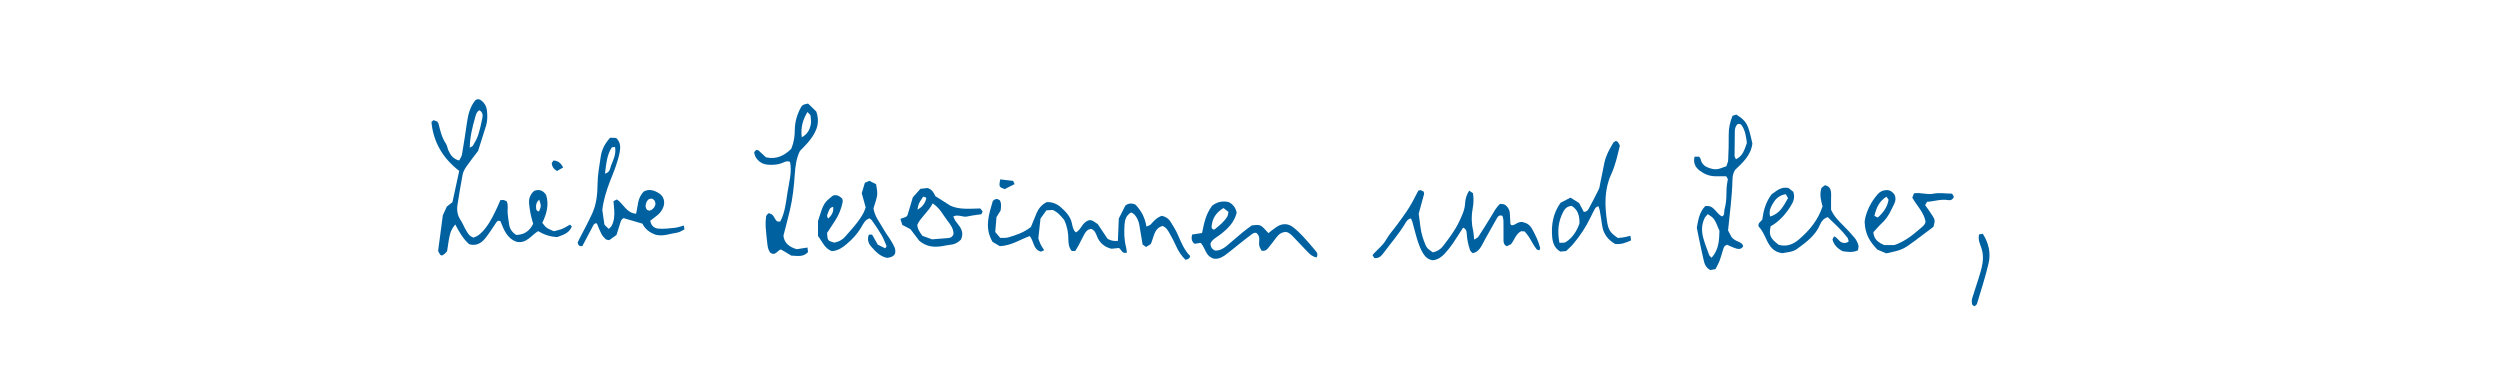 <svg viewBox="0 0 750 116" version="1.1" xmlns="http://www.w3.org/2000/svg" xmlns:xlink="http://www.w3.org/1999/xlink" xml:space="preserve" xmlns:serif="http://www.serif.com/" style="fill-rule:evenodd;clip-rule:evenodd;stroke-linejoin:round;stroke-miterlimit:2;"><g><g id="Ebene-1" serif:id="Ebene 1"><path d="M161.712,63.433c0.664,-1.65 0.664,-1.65 0.06,-3.523c-0.892,0.752 -1.055,1.682 -0.932,2.678c0.054,0.44 0.328,0.825 0.872,0.845m-17.93,-30.359c-0.903,0.585 -1.054,1.52 -1.3,2.383c-0.803,2.827 -1.504,5.673 -1.56,8.846c0.456,-0.283 0.827,-0.383 0.959,-0.618c0.557,-0.992 1.179,-1.98 1.523,-3.052c0.554,-1.73 0.975,-3.513 1.32,-5.299c0.166,-0.865 0.048,-1.795 -0.942,-2.26m11.165,39.45c-2.967,-1.055 -3.816,-3.76 -4.828,-6.178c-0.65,-0.269 -0.958,-0.013 -1.238,0.399c-1.094,1.608 -2.118,3.273 -3.333,4.783c-1.214,1.507 -2.805,2.333 -4.797,1.74c-1.85,-1.632 -3.006,-3.733 -4.178,-5.937c-1.501,1.972 -1.657,2.513 -2.445,8.023c-0.179,0.206 -0.378,0.485 -0.628,0.707c-0.252,0.223 -0.554,0.389 -0.805,0.56c-0.604,-0.023 -0.604,-0.023 -1.264,-1.35c0.456,-3.431 0.905,-6.817 1.422,-10.711c0.257,-0.559 0.737,-1.594 1.195,-2.584c0.58,-0.453 1.115,-0.869 1.681,-1.311c0.678,-3.128 1.352,-6.241 2.034,-9.388c-4.83,-3.734 -7.764,-8.551 -8.328,-14.68c0.201,-0.185 0.363,-0.334 0.607,-0.556c0.367,0.136 0.781,0.289 1.113,0.412c0.179,0.281 0.361,0.454 0.41,0.66c0.499,2.119 1.014,4.217 2.254,6.075c0.366,0.55 0.412,1.303 0.693,1.923c0.625,1.38 1.441,2.592 3.235,3.037c0.293,-0.6 0.736,-1.156 0.842,-1.772c0.559,-3.264 1.06,-6.539 1.533,-9.817c0.347,-2.41 0.987,-4.688 2.505,-6.518c0.657,-0.426 1.173,-0.332 1.679,0.045c1.066,0.802 1.674,1.876 1.793,3.191c0.133,1.486 0.172,2.977 -0.28,4.427c-0.815,2.614 -1.648,5.222 -2.392,7.578c-1.281,1.697 -2.429,3.122 -3.466,4.625c-0.508,0.739 -0.999,1.584 -1.168,2.444c-0.595,3.016 -1.066,6.056 -1.544,9.094c-0.258,1.63 -0.02,3.162 0.933,4.59c0.633,0.946 1.034,2.042 1.616,3.025c0.518,0.875 1.005,1.821 2.245,2.216c1.495,-0.444 2.598,-1.569 3.59,-2.837c1.561,-1.999 2.621,-4.282 3.687,-6.559c0.288,-0.613 0.532,-1.245 0.78,-1.831c1.036,-0.109 1.036,-0.109 1.94,0.377c0.514,1.185 0.136,2.464 0.269,3.7c0.121,1.131 0.273,2.259 0.462,3.379c0.223,1.323 1.009,2.269 2.061,2.976c2.348,-0.041 3.985,-1.083 5.122,-3.343c-0.215,-0.786 -0.531,-1.751 -0.731,-2.74c-0.227,-1.111 -0.411,-2.239 -0.503,-3.37c-0.117,-1.438 0.319,-2.711 1.546,-3.767c1.367,-0.531 2.575,-0.254 3.564,1.208c0.954,2.907 0.142,5.724 -1.135,8.385c1.178,1.54 1.178,1.54 3.48,2.511c0.7,-0.192 1.6,-0.367 2.441,-0.694c0.73,-0.285 1.392,-0.742 2.397,-1.294c0.152,0.166 0.365,0.398 0.547,0.595c-0.968,2.199 -2.844,2.527 -4.383,3.145c-2.124,-0.093 -3.948,-0.709 -5.744,-1.778c-2.084,1.27 -3.543,3.858 -6.486,3.185" style="fill:#0061a1;fill-rule:nonzero;"/><path d="M319.268,66.008c-0.92,-1.117 -1.825,-2.303 -3.441,-3.02c-0.491,0.028 -1.162,0.068 -1.901,0.113c-0.608,0.847 -1.204,1.674 -1.78,2.477c-0.202,1.86 -0.397,3.663 -0.645,5.954c0.105,0.283 0.331,1.049 0.668,1.762c0.282,0.597 0.692,1.133 1.086,1.759c-0.417,0.196 -0.707,0.332 -0.938,0.441c-2.433,-0.606 -2.101,-3.148 -3.398,-4.675c-2.898,1.036 -5.499,2.877 -8.968,3.029c-0.642,-0.378 -1.513,-0.889 -2.196,-1.29c-2.547,-4.384 -1.012,-8.405 0.098,-12.296c0.731,-0.683 1.344,-0.727 2.06,-0.199c0.558,0.876 0.423,1.895 0.272,3.091c-0.34,0.541 -0.759,1.212 -1.237,1.976c-0.116,1.379 -0.241,2.853 -0.377,4.471c0.47,0.551 0.968,1.136 1.506,1.769c0.866,-0.046 1.698,0.062 2.431,-0.156c2.3,-0.687 4.602,-1.411 6.765,-3.122c0.468,-1.138 1.048,-2.495 1.589,-3.869c0.607,-1.545 1.54,-2.793 3.159,-3.584c1.609,-0.093 3.066,0.503 4.3,1.597c1.464,1.3 2.813,2.721 3.242,4.731c0.212,0.989 0.344,1.99 1.187,2.76c1.659,-0.802 1.823,-3.041 3.96,-3.655c0.971,-0.2 1.803,0.683 2.616,1.155c1.118,1.675 2.13,3.188 2.966,4.438c1.14,0.6 2.008,0.701 3.073,0.608c0.089,-2.186 0.177,-4.338 0.275,-6.716c0.631,-1.248 1.348,-2.671 1.968,-3.896c1.012,-0.773 1.889,-0.703 2.95,-0.333c1.733,1.714 2.92,3.868 3.377,6.644c0.578,-0.282 1.053,-0.374 1.301,-0.66c0.902,-1.048 1.814,-2.054 3.298,-2.571c1.078,0.213 2.034,0.802 2.658,1.819c0.777,1.264 1.585,2.53 2.172,3.885c1,2.311 1.948,4.634 3.68,6.359c-0.149,0.93 -0.777,0.916 -1.37,1.155c-1.264,-1.198 -2.147,-2.627 -2.867,-4.191c-0.571,-1.244 -1.177,-2.478 -1.87,-3.658c-0.509,-0.867 -0.957,-1.843 -2.165,-2.331c-2.619,0.737 -2.563,3.365 -3.542,5.443c-0.373,0.232 -0.846,0.527 -1.403,0.873c-0.408,-0.287 -0.761,-0.538 -1.043,-0.737c-0.339,-2.03 -0.656,-3.936 -0.978,-5.841c-0.194,-1.153 -0.655,-2.198 -1.408,-3.084c-0.271,-0.319 -0.716,-0.491 -1.052,-0.711c-1.469,0.842 -1.861,2.141 -1.969,3.543c-0.173,2.286 -0.154,4.567 0.426,6.815c0.137,0.529 0.178,1.083 0.274,1.693c-1.387,0.48 -1.571,-0.763 -2.383,-1.38c-0.608,0.063 -1.378,0.143 -2.26,0.233c-2.054,-0.498 -3.566,-1.713 -4.373,-3.83c-0.318,-0.83 -0.677,-1.722 -1.641,-2.109c-1.06,0.013 -1.637,0.733 -2.092,1.541c-0.616,1.095 -1.138,2.243 -1.731,3.352c-0.318,0.596 -0.697,1.16 -1.041,1.724l-1.029,-0c-0.916,-1.094 -1.013,-2.345 -1.02,-3.608c-0.012,-1.853 -0.301,-3.643 -1.239,-5.688" style="fill:#0061a1;fill-rule:nonzero;"/><path d="M425.617,64.08c0.215,1.679 0.366,2.924 0.535,4.168c0.249,1.824 0.791,3.567 1.512,5.254c0.391,0.909 0.709,1.188 2.183,2.2c1.208,-0.216 2.289,-0.865 3.065,-1.875c1.807,-2.358 3.617,-4.723 4.885,-7.441c0.823,-1.764 1.659,-3.486 1.748,-5.512c0.053,-1.211 0.421,-2.438 1.205,-3.681c0.46,0.305 0.8,0.531 1.137,0.755c0.26,1.574 0.201,3.083 -0.072,4.522c-0.412,2.183 -0.414,4.304 0.075,6.46c0.197,0.874 0.226,1.786 0.366,2.967c0.584,-0.405 1.043,-0.571 1.257,-0.897c1.31,-2.007 2.594,-4.031 3.827,-6.085c0.765,-1.272 1.435,-2.599 2.651,-3.757c0.501,0.086 1.151,0.023 1.551,0.31c0.522,0.376 0.983,0.974 1.219,1.576c0.241,0.614 0.189,1.345 0.244,2.028c0.053,0.683 0.073,1.367 0.123,2.05c0.007,0.101 0.101,0.197 0.219,0.411c1.068,0.269 1.687,-0.995 3.255,-0.957c0.242,0.083 1.052,0.225 1.7,0.629c0.554,0.343 1.037,0.926 1.353,1.509c0.975,1.802 1.895,3.64 2.383,5.649c0.043,0.182 -0.127,0.415 -0.236,0.739c-0.28,-0.105 -0.661,-0.127 -0.814,-0.325c-0.487,-0.628 -0.939,-1.297 -1.312,-1.998c-0.645,-1.216 -1.382,-2.353 -2.287,-3.351c-0.417,-0.029 -0.751,-0.052 -1.038,-0.072c-1.613,0.818 -1.962,2.542 -3.044,3.904c-0.365,0.179 -0.856,0.421 -1.25,0.614c-0.906,-0.442 -1.003,-1.124 -1.008,-1.821c-0.013,-1.942 0.025,-3.888 -0.013,-5.83c-0.01,-0.53 -0.213,-1.057 -0.302,-1.467c-0.896,-0.338 -1.305,0.101 -1.589,0.589c-1.203,2.079 -2.37,4.179 -3.539,6.277c-0.446,0.799 -0.822,1.641 -1.306,2.415c-0.548,0.879 -1.208,1.67 -2.499,1.917c-0.239,-0.265 -0.662,-0.536 -0.789,-0.906c-0.552,-1.628 -0.922,-3.298 -1.001,-5.03c-0.03,-0.683 -0.181,-1.373 -1.093,-1.715c-1.022,1.584 -2.024,3.22 -3.115,4.796c-0.713,1.032 -1.503,2.023 -2.35,2.948c-0.939,1.022 -2.044,1.842 -3.559,2.027c-1.311,-0.135 -2.246,-0.885 -2.946,-2.024c-0.909,-1.479 -1.457,-3.102 -1.946,-4.744c-0.457,-1.533 -0.829,-3.091 -1.26,-4.632c-0.115,-0.405 -0.311,-0.788 -0.46,-1.157c-1.055,0.238 -1.411,1.001 -1.819,1.672c-1.908,3.135 -4.323,5.896 -6.499,8.833c-0.628,0.848 -1.388,1.538 -2.646,1.402c-0.155,-0.238 -0.33,-0.507 -0.577,-0.889c1.291,-1.579 3.022,-2.734 4.054,-4.562c0.95,-1.681 2.304,-3.131 3.445,-4.707c1.207,-1.667 2.449,-3.318 3.534,-5.063c1.015,-1.631 1.845,-3.378 2.736,-5.035c0.287,-0.048 0.529,-0.156 0.724,-0.102c0.313,0.086 0.595,0.279 0.846,0.405c0.063,0.298 0.192,0.537 0.142,0.727c-0.556,2.096 -1.137,4.183 -1.605,5.882" style="fill:#0061a1;fill-rule:nonzero;"/><path d="M195.601,59.609c-0.991,-0.078 -1.406,0.454 -1.682,1.117c-0.324,0.776 -0.361,1.55 0.217,2.243c0.221,0.08 0.43,0.156 0.65,0.236c0.969,-0.245 1.552,-0.886 1.834,-1.821c0.048,-0.743 -0.115,-1.368 -1.019,-1.775m-14.103,-7.519c1.588,-0.414 1.507,-1.683 1.847,-2.502c0.711,-1.725 1.567,-3.494 1.155,-5.502c-0.392,0.05 -0.608,0.078 -0.945,0.121c-1.471,2.216 -1.676,4.84 -2.057,7.883m23.656,15.571c0.063,0.407 0.11,0.712 0.18,1.165c-0.734,0.34 -1.414,0.852 -2.151,0.958c-2.13,0.306 -4.21,1.211 -6.457,0.647c-1.76,-0.61 -3.205,-1.671 -3.994,-3.33c-2.038,-0.601 -3.881,-1.142 -5.62,-1.654c-0.733,0.316 -0.854,0.884 -1.023,1.428c-0.372,1.196 -0.755,2.388 -1.15,3.632c-0.757,0.535 -1.487,1.052 -2.185,1.544c-0.444,-0.116 -0.864,-0.104 -1.073,-0.306c-0.482,-0.467 -0.959,-0.988 -1.264,-1.577c-0.519,-1.005 -0.906,-2.08 -1.339,-3.102c-0.597,-0.222 -0.878,0.167 -1.087,0.542c-0.61,1.091 -1.174,2.207 -1.756,3.314c-0.524,0.995 -1.049,1.991 -1.51,2.867c-0.939,0.213 -1.226,-0.229 -1.433,-0.973c0.139,-0.307 0.306,-0.725 0.509,-1.125c1.292,-2.544 2.681,-5.043 3.864,-7.636c1.251,-2.744 1.579,-5.753 1.599,-8.703c0.02,-2.887 0.559,-5.675 0.979,-8.485c0.305,-2.037 1.281,-3.882 2.824,-5.56c0.6,0.029 1.248,0.057 1.778,0.082c1.388,1.301 1.33,2.815 1.061,4.278c-0.267,1.45 -0.715,2.876 -1.189,4.277c-0.511,1.513 -1.146,2.985 -1.723,4.475c-1.072,2.773 -1.952,5.597 -2.295,8.574c0.192,1.346 0.377,2.704 0.583,4.058c0.072,0.474 0.097,0.47 1.348,1.614c0.291,-0.304 0.669,-0.563 0.861,-0.922c0.781,-1.462 0.884,-3.058 0.784,-4.674c-0.056,-0.902 -0.146,-1.801 -0.223,-2.724c0.379,-0.19 0.664,-0.332 1.023,-0.512c1.971,1.289 2.819,4.051 5.753,4.291c0.573,-2.222 0.362,-4.785 2.361,-6.702c1.61,-0.839 3.203,-0.313 4.683,0.679c1.274,0.853 1.687,2.485 1.145,3.983c-0.359,0.995 -0.964,1.815 -1.786,2.474c-0.703,0.562 -1.423,1.103 -2.141,1.66c0.243,1.613 1.302,2.312 2.606,2.385c1.582,0.09 3.187,-0.084 4.77,-0.261c0.879,-0.098 1.733,-0.43 2.688,-0.681" style="fill:#0061a1;fill-rule:nonzero;"/><path d="M524.068,42.897c-0.244,-1.881 -0.474,-3.677 -1.516,-5.243c-0.262,-0.394 -0.636,-0.62 -1.303,-0.411c-0.485,0.488 -0.787,1.194 -0.801,2.018c-0.04,2.494 -0.079,4.987 -0.08,7.481c-0,0.302 0.231,0.604 0.406,1.025c2.068,-0.919 2.541,-2.813 3.294,-4.87m-11.736,21.341c-0.416,0.515 -0.761,0.818 -0.947,1.197c-0.939,1.925 -0.956,3.956 -0.402,5.96c0.481,1.741 1.152,3.43 1.778,5.126c0.099,0.266 0.401,0.458 0.724,0.81c2.218,-2.479 2.269,-5.392 2.352,-8.084c-1.553,-3.746 -1.553,-3.746 -3.505,-5.009m-0.792,-2.373c2.67,-0.551 3.226,2.256 5.093,3.066c0.866,-0.429 0.525,-1.35 0.711,-2.041c0.208,-0.769 0.347,-1.561 0.453,-2.351c0.09,-0.677 0.1,-1.367 0.127,-2.051c0.032,-0.8 0.007,-1.603 0.077,-2.398c0.072,-0.788 0.231,-1.57 0.358,-2.401c-0.164,-0.261 -0.342,-0.539 -0.518,-0.815c-1.055,0 -2.071,-0.013 -3.088,0.003c-1.793,0.027 -3.371,-0.6 -4.778,-1.643c-1.381,-1.025 -2.062,-2.356 -1.609,-4.236l1.327,0c0.181,0.231 0.398,0.388 0.441,0.584c0.261,1.198 0.896,2.103 2.031,2.585c1.171,0.497 2.388,0.832 3.669,0.437c0.652,-0.202 1.289,-0.45 2.064,-0.722c0.186,-0.601 0.526,-1.226 0.554,-1.866c0.116,-2.511 0.199,-5.026 0.166,-7.537c-0.027,-1.981 0.374,-3.833 1.13,-5.73c0.416,-0.136 0.827,-0.272 1.152,-0.378c3.142,2.037 3.51,2.716 4.814,8.696c-0.432,3.585 -2.982,5.783 -5.206,7.926c-0.679,1.108 -0.75,2.136 -0.776,3.168c-0.123,4.908 -0.79,9.768 -1.315,14.97c0.395,0.753 0.917,1.746 1.079,2.054c1.331,1.524 3.04,1.178 3.471,2.649c-0.471,0.932 -1.295,0.968 -2.076,0.733c-0.97,-0.293 -1.888,-0.764 -2.752,-1.126c-0.736,0.173 -0.978,0.663 -1.15,1.234c-0.359,1.201 -0.69,2.416 -1.13,3.588c-0.317,0.843 -0.793,1.626 -1.22,2.481c-0.607,0.106 -1.151,0.202 -1.556,0.273c-1.297,-0.677 -1.702,-1.757 -1.962,-2.87c-0.57,-2.436 -1.067,-4.891 -1.586,-7.34c-0.167,-0.78 -0.308,-1.565 -0.494,-2.518c0.419,-2.186 0.723,-4.573 2.499,-6.424" style="fill:#0061a1;fill-rule:nonzero;"/><path d="M240.537,41.19c1.708,-0.946 2.28,-2.207 2.624,-3.474c0.252,-0.93 0.119,-1.992 0.01,-2.98c-0.039,-0.345 -0.517,-0.641 -0.943,-1.132c-1.382,2.363 -2.076,4.616 -1.691,7.586m1.882,-10.124c0.823,0.797 1.718,1.665 2.461,2.385c1.357,3.852 -0.295,6.666 -2.498,9.302c-0.733,0.876 -1.57,1.664 -2.382,2.515c-1.105,2.173 -1.393,4.572 -1.559,6.947c-0.253,3.652 -0.615,7.278 -1.468,10.84c-0.584,2.44 -1.231,4.863 -1.938,7.637c0.187,2.189 1.782,3.443 4.002,4.067c1.061,-0.165 2.045,-0.319 3.208,-0.5c0.073,0.591 0.123,1.004 0.166,1.366c-1.469,1.616 -3.235,1.096 -4.992,1.066c-1.037,-0.615 -2.11,-1.252 -3.112,-1.848c-1.135,0.255 -1.606,1.986 -3.114,1.045c-0.693,-0.72 -0.881,-1.729 -0.992,-2.758c-0.184,-1.699 -0.397,-3.398 -0.501,-5.105c-0.062,-1.017 -0,-2.055 0.133,-3.067c0.05,-0.374 0.468,-0.699 0.66,-0.965c1.82,0.029 1.704,1.881 2.778,2.473l0.799,0c1.471,-2.755 1.729,-5.88 2.204,-8.876c0.471,-2.979 1.377,-5.995 0.732,-9.029c-0.975,-0.418 -1.688,0.076 -2.395,0.35c-1.208,0.473 -2.445,0.564 -3.712,0.526c-1.049,-0.032 -2.054,-0.224 -2.914,-0.872c-0.949,-0.716 -1.593,-1.623 -1.724,-2.922c0.186,-0.209 0.401,-0.449 0.592,-0.662c0.287,0.054 0.564,0.024 0.705,0.149c0.769,0.674 1.505,1.385 2.226,2.059c3.242,0.739 5.617,-0.596 7.601,-2.556c0.797,-1.954 1.039,-3.75 1.054,-5.598c0.018,-2.45 0.685,-4.738 1.868,-6.876c0.37,-0.669 0.717,-0.834 2.112,-1.093" style="fill:#0061a1;fill-rule:nonzero;"/><path d="M367.044,62.419c-2.324,1.386 -3.33,3.182 -3.556,5.454c-0.044,0.439 0.021,0.899 0.78,1.022c1.426,-1.112 2.927,-2.305 3.946,-3.975c0.217,-0.355 0.207,-0.846 0.321,-1.361c-0.479,-0.367 -0.907,-0.693 -1.491,-1.14m27.917,14.813c-1.237,-0.231 -1.984,-0.949 -2.7,-1.685c-1.356,-1.393 -2.678,-2.819 -4.019,-4.226c-0.709,-0.744 -1.377,-1.547 -2.474,-1.743c-1.242,0.053 -2.136,0.695 -2.857,1.657c-0.825,1.097 -1.642,2.201 -2.518,3.255c-0.441,0.533 -1.019,0.929 -1.944,0.675c-0.217,-0.407 -0.484,-0.905 -0.494,-0.922c-0.718,-1.652 0.604,-3.019 -1.08,-4.383c-0.096,-0.066 -0.689,-0.065 -1.167,0.286c-1.38,1.014 -2.717,2.086 -4.061,3.144c-1.436,1.129 -2.816,2.337 -4.309,3.385c-1.149,0.809 -2.473,1.194 -3.521,0.814c-2.116,-0.827 -2.101,-2.745 -3.45,-4.467c-0.319,-0.46 -1.338,0.269 -2.137,0.038c-0.758,-0.735 -0.866,-1.583 -0.602,-2.691c0.959,-0.151 1.925,-0.304 2.997,-0.475c0.58,-2.898 1.128,-5.711 3.006,-8.155c1.416,-1.162 3.123,-1.546 4.97,-1.12c1.4,0.689 2.12,1.783 2.409,3.21c-0.751,2.982 -2.807,4.936 -5.119,6.675c-0.996,0.749 -2.18,1.278 -2.724,2.489c-0.046,1.059 0.397,1.771 1.379,2.179c1.307,0.027 2.406,-0.525 3.391,-1.357c1.656,-1.4 3.292,-2.826 4.965,-4.206c0.879,-0.725 1.821,-1.375 2.627,-1.978c2.65,-0.322 2.65,-0.322 4.994,2.313c0.801,-0.618 1.571,-1.294 2.418,-1.851c1.754,-1.15 3.463,-1.132 5.089,0.145c1.075,0.843 2.06,1.816 2.994,2.816c1.249,1.331 2.422,2.732 3.599,4.126c0.438,0.519 0.88,1.083 0.338,2.052" style="fill:#0061a1;fill-rule:nonzero;"/><path d="M535.726,58.249c-2.171,0.364 -3.17,1.609 -3.98,3.002c-0.623,1.07 -1.11,2.23 -0.705,3.696c2.931,-0.834 4.041,-3.195 5.367,-5.51c-0.228,-0.396 -0.432,-0.753 -0.682,-1.188m17.082,17.12c-1.628,-0.852 -2.624,-1.895 -3.065,-3.516c0.11,-0.232 0.246,-0.518 0.442,-0.929c1.09,0.304 1.437,1.508 2.441,1.852c0.643,0.164 1.31,0.232 1.992,-0.36c-0.128,-0.372 -0.178,-0.856 -0.432,-1.185c-1.736,-2.264 -3.855,-4.154 -5.86,-6.093c-1.228,0.4 -1.871,1.2 -2.267,2.155c-1.389,3.342 -4.186,5.366 -6.947,7.387c-1.319,0.966 -3.018,0.982 -4.396,1.273c-2.73,-0.292 -3.911,-2.19 -4.823,-4.167c-0.672,-1.457 -1.344,-2.872 -2.314,-3.829c-0.259,-1.161 0.643,-1.35 1.109,-2.111c0.321,-2.51 0.996,-5.149 2.766,-7.53c1.392,-0.914 2.682,-2.375 5.057,-1.937c0.409,0.324 1.019,0.804 1.476,1.163c0.627,1.811 -0.06,3.155 -0.859,4.414c-1.546,2.444 -3.458,4.557 -5.928,5.924c-0.564,2.698 -0.194,3.525 2.385,5.551c2.293,0.65 4.247,-0.035 6.022,-1.539c3.195,-2.71 5.799,-5.832 7.16,-9.973c-0.447,-1.702 -0.985,-3.473 -0.331,-5.542c0.27,-0.214 0.696,-0.549 1.022,-0.806c1.262,0.239 1.724,1.007 1.84,1.972c0.093,0.788 0.02,1.596 0.02,2.395c0.001,1.025 0.001,2.048 0.001,2.982c0.858,1.922 2.223,3.298 3.605,4.679c1.211,1.208 2.389,2.459 3.482,3.772c0.5,0.598 0.863,1.361 1.097,2.108c0.149,0.477 -0.055,1.064 -0.1,1.602c-1.586,0.754 -3.054,0.481 -4.595,0.288" style="fill:#0061a1;fill-rule:nonzero;"/><path d="M249.944,62.053c-0.943,0.2 -1.204,0.847 -1.424,1.491c-0.208,0.608 -0.723,1.217 -0.03,2.018c0.996,-0.979 1.683,-2.002 1.454,-3.509m-4.543,4.247c1.713,-5.413 1.713,-5.413 4.5,-7.63c1.132,-0.381 1.968,0.168 2.79,0.926c0.04,0.308 0.175,0.657 0.113,0.969c-0.398,2.037 -1.141,3.94 -2.302,5.674c-0.824,1.231 -1.62,2.483 -2.386,3.659c0.165,2.306 0.165,2.306 2.17,2.89c1.243,-0.225 2.382,-0.784 3.221,-1.749c2.02,-2.323 4.184,-4.545 5.615,-7.317c0.259,-0.501 0.408,-1.06 0.583,-1.522c-0.395,-1.411 -0.764,-2.73 -1.182,-4.226c0.286,-0.959 0.607,-2.038 0.934,-3.136c0.488,-0.212 0.894,-0.388 1.36,-0.591c0.716,0.362 1.414,0.716 2.013,1.019c0.548,3.118 0.548,3.118 -0.782,7.216c0.324,2.409 1.914,4.291 3.071,6.366c0.72,1.294 1.673,2.459 2.402,3.748c0.605,1.073 1.359,2.158 0.97,3.555c-0.514,0.847 -1.357,1.109 -2.373,1.211c-2.103,-0.415 -3.522,-1.937 -4.853,-3.5c-0.836,-0.984 -1.135,-2.189 -0.597,-3.486l0.948,0c0.518,0.909 1.071,1.881 1.731,3.039c0.641,0.314 1.434,0.7 2.214,1.082c0.196,-0.33 0.448,-0.578 0.398,-0.698c-0.483,-1.144 -0.929,-2.318 -1.555,-3.386c-0.861,-1.472 -1.855,-2.87 -2.824,-4.278c-0.18,-0.263 -0.508,-0.428 -0.754,-0.627c-1.382,0.475 -1.888,1.718 -2.507,2.765c-1.125,1.906 -2.596,3.482 -4.254,4.889c-1.305,1.109 -2.721,2.09 -4.545,2.176c-2.174,-0.805 -2.837,-2.91 -4.119,-4.517l-0,-4.521Z" style="fill:#0061a1;fill-rule:nonzero;"/><path d="M467.839,72.853c0.824,-0.079 1.469,0.045 1.871,-0.21c2.107,-1.339 3.333,-3.361 4.131,-5.601c0.043,-2.225 -0.422,-4.124 -2.339,-5.267c-1.324,0.068 -2.028,0.822 -2.517,1.742c-1.492,2.81 -1.841,5.783 -1.146,9.336m18.122,-29.182c-0.723,2.984 -1.332,5.881 -2.588,8.595c-2.101,4.544 -1.975,9.316 -1.268,14.096c0.405,2.742 1.034,3.504 3.271,5.041c0.565,-0.066 1.242,-0.12 1.908,-0.233c0.551,-0.093 1.091,-0.258 1.832,-0.438c0.082,0.525 0.143,0.916 0.215,1.371c-1.578,0.736 -3.045,1.294 -4.807,1.077c-2.138,-1.226 -3.544,-3.032 -3.895,-5.609c-0.2,-1.467 -0.442,-2.93 -0.694,-4.39c-0.072,-0.414 -0.246,-0.809 -0.419,-1.361c-0.426,0.273 -0.792,0.381 -0.929,0.62c-0.511,0.888 -0.967,1.81 -1.409,2.738c-1.384,2.901 -3.14,5.565 -5.212,8.016c-0.657,0.777 -1.443,1.446 -2.13,2.124c-0.69,0.063 -1.248,0.113 -1.749,0.158c-1.756,-1.024 -2.29,-2.7 -2.432,-4.395c-0.303,-3.599 0.229,-7.063 2.522,-10.25c0.881,-0.457 1.884,-0.978 2.969,-1.541c0.9,0.564 1.755,1.1 2.584,1.619c0.511,0.957 0.983,1.844 1.421,2.666c0.825,-0.017 1.203,-0.473 1.462,-0.954c1.03,-1.905 2.044,-3.822 2.987,-5.771c0.289,-0.598 0.351,-1.311 0.49,-1.978c0.416,-2.01 0.818,-4.024 1.226,-6.035c0.438,-2.162 1.505,-4.05 2.611,-5.914c0.162,-0.271 0.51,-0.43 0.74,-0.616c0.782,0.025 0.875,0.661 1.294,1.364" style="fill:#0061a1;fill-rule:nonzero;"/><path d="M276.96,58.993c-1.399,2.079 -1.399,2.079 -1.736,3.918c1.468,-0.803 2.299,-1.907 2.661,-3.388c0.02,-0.08 -0.078,-0.188 -0.119,-0.284c-0.205,-0.063 -0.408,-0.124 -0.806,-0.246m-1.755,8.393c0.013,1.309 0.69,2.218 1.516,3.359c0.972,0.355 2.13,0.779 2.886,1.055c1.919,-0.15 3.394,-0.255 4.867,-0.385c0.722,-0.064 1.308,-0.365 1.57,-1.172c0.057,-1.545 -0.853,-2.81 -1.729,-3.932c-1.363,-1.745 -2.326,-3.869 -4.509,-5.299c-1.23,2.487 -3.484,4.032 -4.601,6.374m13.078,4.502c-0.932,0.917 -1.901,1.438 -3.112,1.534c-0.793,0.062 -1.575,0.268 -2.364,0.397c-2.452,0.402 -4.806,0.31 -7.035,-1.596c-0.726,-0.954 -1.623,-2.136 -2.638,-3.472c-0.653,-0.34 -1.46,-0.76 -2.447,-1.275c-0.146,-0.474 -0.335,-1.085 -0.561,-1.815c0.689,-0.251 1.21,-0.44 1.732,-0.63c0.139,-0.173 0.342,-0.325 0.407,-0.522c0.283,-0.865 0.527,-1.744 0.784,-2.617c0.258,-0.875 0.516,-1.749 0.792,-2.684c0.737,-0.826 1.494,-1.675 2.292,-2.568c0.805,-0.09 1.583,-0.179 2.121,-0.24c1.486,0.469 1.922,1.551 2.349,2.447c1.454,0.919 2.794,1.765 4.52,2.855c2.597,1.235 5.836,0.908 8.958,0.834c0.309,0.387 0.516,0.646 0.707,0.883c-0.106,0.252 -0.191,0.455 -0.356,0.846c-1.338,0.208 -2.807,0.351 -4.231,0.68c-1.349,0.314 -2.666,-0.718 -4.2,-0.026c0.217,0.496 0.336,0.915 0.568,1.259c0.445,0.661 1.002,1.249 1.427,1.923c0.706,1.116 0.969,2.312 0.287,3.787" style="fill:#0061a1;fill-rule:nonzero;"/><path d="M565.948,59.005c-2.168,1.347 -3.101,3.369 -3.616,5.777c0.366,0.175 0.644,0.308 1.002,0.478c1.666,-1.49 2.901,-3.165 3.233,-5.343c-0.177,-0.259 -0.302,-0.444 -0.619,-0.912m-0.085,17.005c-0.979,-0.419 -1.921,-0.824 -2.662,-1.142c-2.086,-2.203 -3.683,-4.405 -3.807,-8.344c0.154,-1.646 0.984,-4.114 2.452,-6.353c0.437,-0.665 0.934,-1.299 1.456,-1.9c0.709,-0.814 1.629,-1.257 2.721,-1.25c0.994,0.007 1.735,0.502 2.325,1.367c0.404,0.82 0.397,1.773 -0.003,2.598c-0.993,2.05 -1.881,4.173 -3.61,5.787c-0.993,0.926 -1.868,1.981 -2.721,2.897c0.155,2.203 1.56,3.109 3.268,3.858l3.016,0c3.196,-1.109 5.497,-2.99 7.745,-4.943c0.683,-0.592 1.479,-1.115 1.628,-2.107c-0.514,-2.818 -2.62,-4.758 -3.977,-7.174c0.168,-0.434 0.324,-0.839 0.5,-1.3c1.988,-0.343 3.859,0.498 5.83,0.098c1.734,-0.353 3.603,-0.03 5.606,-0.003c0.127,0.212 0.353,0.588 0.545,0.907c-0.303,0.891 -1.005,1.15 -1.649,1.032c-2.214,-0.398 -4.284,0.381 -6.419,0.509c-0.211,0.37 -0.37,0.651 -0.555,0.976c0.787,1.143 1.612,2.234 2.318,3.397c0.698,1.153 0.649,1.281 0.171,3.119c-1.888,1.421 -3.704,2.792 -5.525,4.158c-3.463,2.598 -3.971,2.826 -8.653,3.813" style="fill:#0061a1;fill-rule:nonzero;"/><path d="M593.711,70.335c0.403,-0.073 0.711,-0.129 1.133,-0.205c1.744,2.757 2.457,5.756 1.735,8.848c-0.959,4.108 -2.284,8.132 -3.49,12.18c-0.081,0.277 -0.466,0.465 -0.777,0.756c-0.263,-0.242 -0.653,-0.427 -0.694,-0.67c-0.093,-0.546 -0.136,-1.158 0.018,-1.678c0.583,-1.97 1.283,-3.905 1.881,-5.87c0.466,-1.526 0.971,-3.056 1.224,-4.622c0.255,-1.575 0.204,-3.177 -0.346,-4.747c-0.41,-1.169 -1.014,-2.33 -0.684,-3.992" style="fill:#0061a1;fill-rule:nonzero;"/><path d="M300.046,53.81c1.413,0.165 2.625,0.305 3.899,0.453c0.122,0.277 0.246,0.561 0.429,0.98c-0.534,0.265 -1.02,0.504 -1.505,0.747c-0.496,0.251 -0.99,0.506 -1.468,0.749c-1.729,-0.654 -1.729,-0.654 -1.355,-2.929" style="fill:#0061a1;fill-rule:nonzero;"/><path d="M168.941,50.249c-0.79,0.452 -1.352,0.774 -1.845,1.056c-1.018,-0.594 -1.477,-1.324 -1.584,-2.372c0.144,-0.216 0.322,-0.484 0.518,-0.779c1.278,0.065 2.171,0.616 2.911,2.095" style="fill:#0061a1;fill-rule:nonzero;"/></g></g></svg>